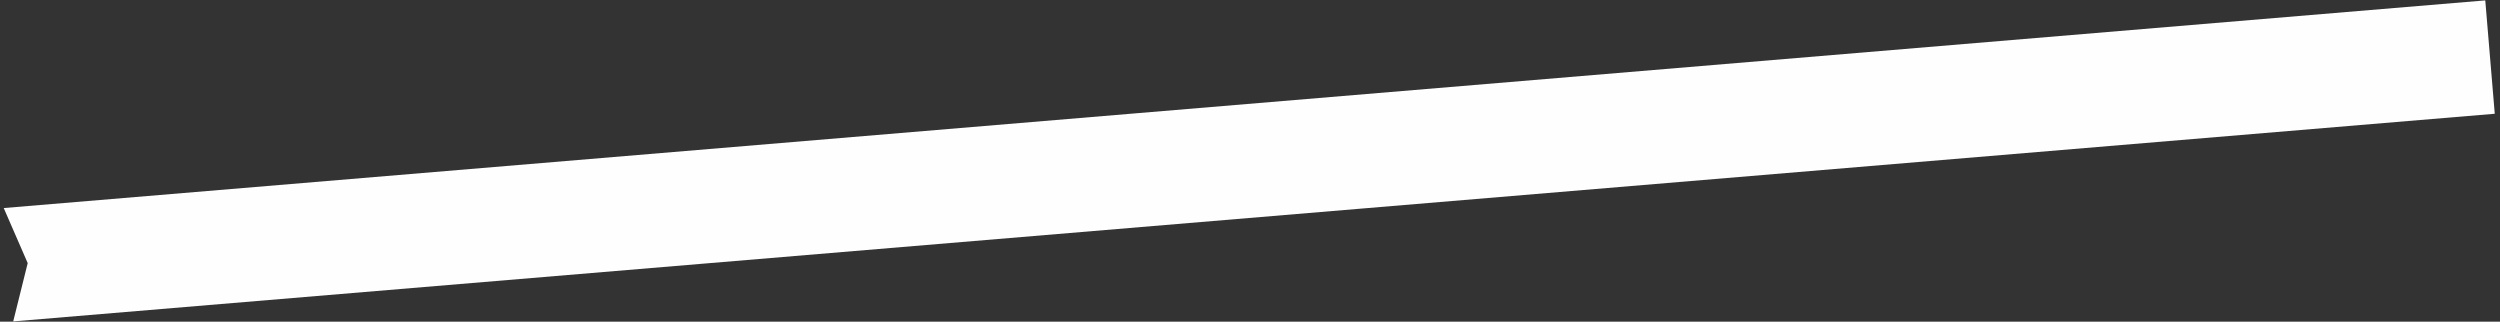 <?xml version="1.0" encoding="UTF-8"?> <svg xmlns="http://www.w3.org/2000/svg" width="443" height="57" fill="none"><rect width="100%" height="100%" fill="#333333" stroke="none"/><path fill="#FEFEFF" d="M.66 36.866 440.39.07l1.681 20.087L2.341 56.952l2.568-10.328L.66 36.866Z"></path></svg> 
